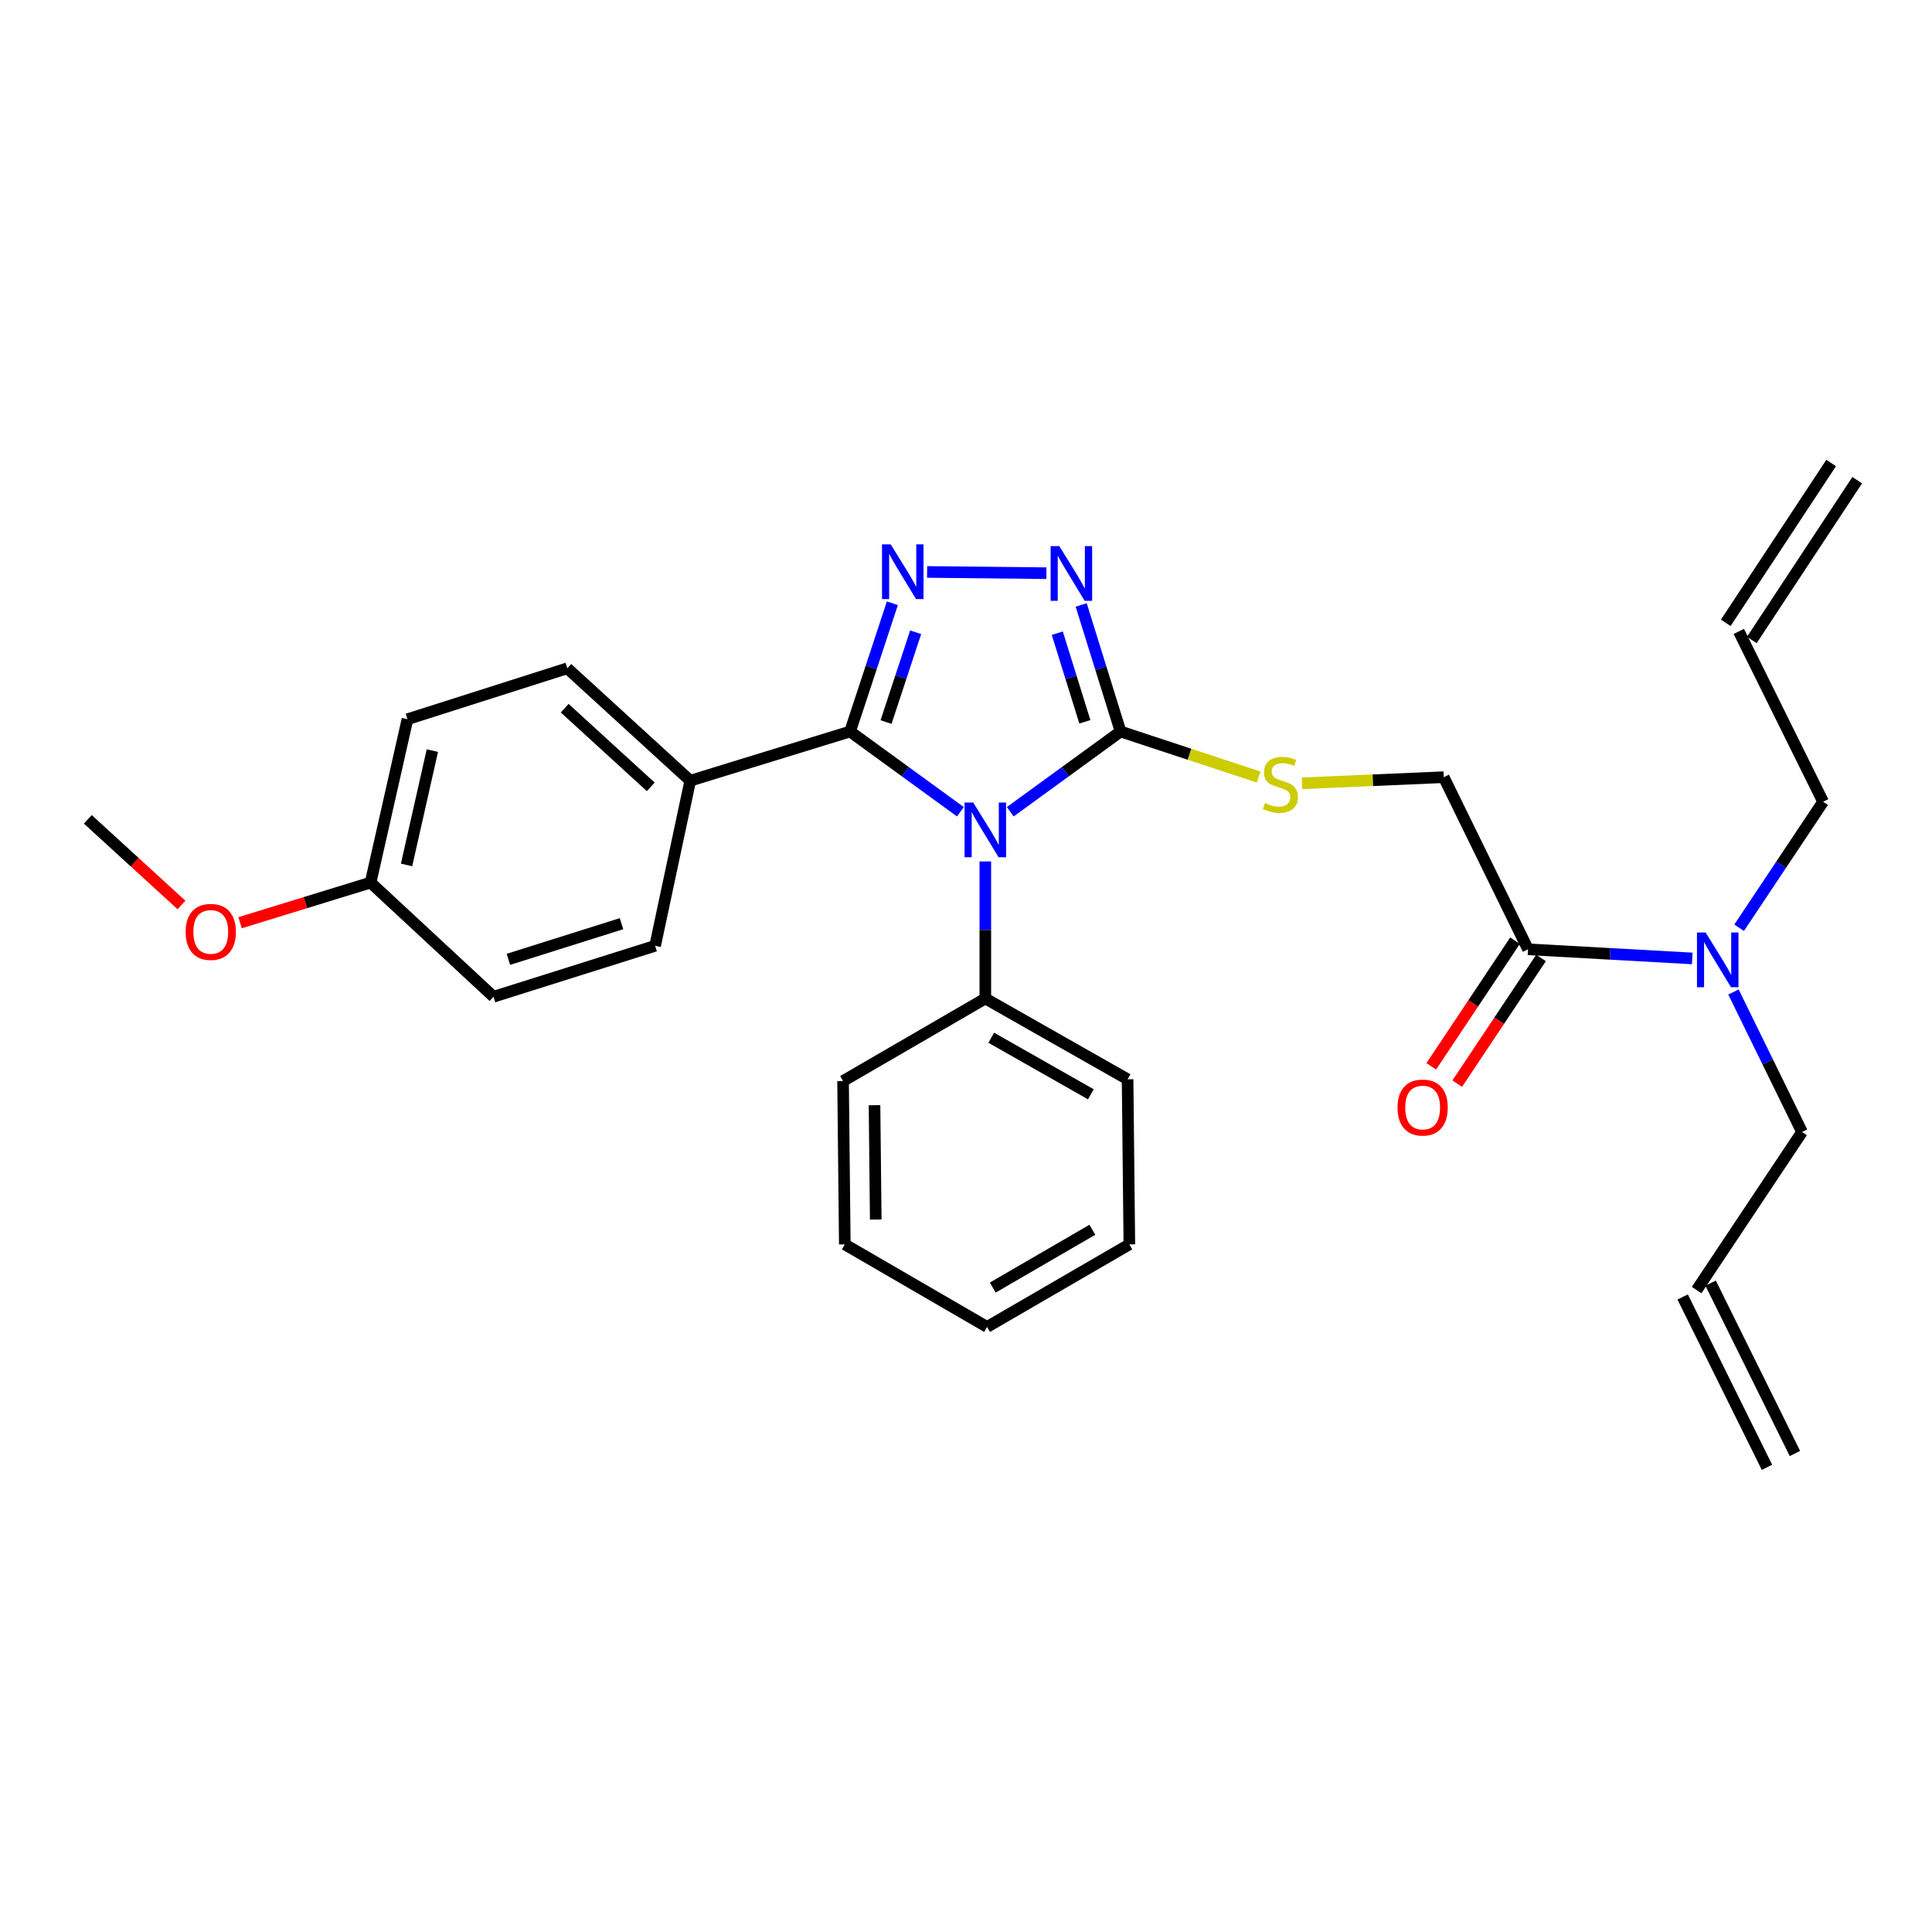 <?xml version='1.0' encoding='iso-8859-1'?>
<svg version='1.1' baseProfile='full'
              xmlns='http://www.w3.org/2000/svg'
                      xmlns:rdkit='http://www.rdkit.org/xml'
                      xmlns:xlink='http://www.w3.org/1999/xlink'
                  xml:space='preserve'
width='1000px' height='1000px' viewBox='0 0 1000 1000'>
<!-- END OF HEADER -->
<rect style='opacity:1.0;fill:#FFFFFF;stroke:none' width='1000' height='1000' x='0' y='0'> </rect>
<path class='bond-0' d='M 541.624,296.681 L 479.871,296.04' style='fill:none;fill-rule:evenodd;stroke:#0000FF;stroke-width:6px;stroke-linecap:butt;stroke-linejoin:miter;stroke-opacity:1' />
<path class='bond-1' d='M 559.617,313.118 L 569.808,345.876' style='fill:none;fill-rule:evenodd;stroke:#0000FF;stroke-width:6px;stroke-linecap:butt;stroke-linejoin:miter;stroke-opacity:1' />
<path class='bond-1' d='M 569.808,345.876 L 579.998,378.635' style='fill:none;fill-rule:evenodd;stroke:#000000;stroke-width:6px;stroke-linecap:butt;stroke-linejoin:miter;stroke-opacity:1' />
<path class='bond-1' d='M 547.255,327.742 L 554.388,350.673' style='fill:none;fill-rule:evenodd;stroke:#0000FF;stroke-width:6px;stroke-linecap:butt;stroke-linejoin:miter;stroke-opacity:1' />
<path class='bond-1' d='M 554.388,350.673 L 561.521,373.604' style='fill:none;fill-rule:evenodd;stroke:#000000;stroke-width:6px;stroke-linecap:butt;stroke-linejoin:miter;stroke-opacity:1' />
<path class='bond-2' d='M 461.886,312.247 L 450.943,345.441' style='fill:none;fill-rule:evenodd;stroke:#0000FF;stroke-width:6px;stroke-linecap:butt;stroke-linejoin:miter;stroke-opacity:1' />
<path class='bond-2' d='M 450.943,345.441 L 439.999,378.635' style='fill:none;fill-rule:evenodd;stroke:#000000;stroke-width:6px;stroke-linecap:butt;stroke-linejoin:miter;stroke-opacity:1' />
<path class='bond-2' d='M 473.94,327.261 L 466.279,350.497' style='fill:none;fill-rule:evenodd;stroke:#0000FF;stroke-width:6px;stroke-linecap:butt;stroke-linejoin:miter;stroke-opacity:1' />
<path class='bond-2' d='M 466.279,350.497 L 458.619,373.733' style='fill:none;fill-rule:evenodd;stroke:#000000;stroke-width:6px;stroke-linecap:butt;stroke-linejoin:miter;stroke-opacity:1' />
<path class='bond-3' d='M 439.999,378.635 L 357.274,404.087' style='fill:none;fill-rule:evenodd;stroke:#000000;stroke-width:6px;stroke-linecap:butt;stroke-linejoin:miter;stroke-opacity:1' />
<path class='bond-4' d='M 439.999,378.635 L 468.549,399.399' style='fill:none;fill-rule:evenodd;stroke:#000000;stroke-width:6px;stroke-linecap:butt;stroke-linejoin:miter;stroke-opacity:1' />
<path class='bond-4' d='M 468.549,399.399 L 497.099,420.163' style='fill:none;fill-rule:evenodd;stroke:#0000FF;stroke-width:6px;stroke-linecap:butt;stroke-linejoin:miter;stroke-opacity:1' />
<path class='bond-5' d='M 522.907,420.162 L 551.453,399.398' style='fill:none;fill-rule:evenodd;stroke:#0000FF;stroke-width:6px;stroke-linecap:butt;stroke-linejoin:miter;stroke-opacity:1' />
<path class='bond-5' d='M 551.453,399.398 L 579.998,378.635' style='fill:none;fill-rule:evenodd;stroke:#000000;stroke-width:6px;stroke-linecap:butt;stroke-linejoin:miter;stroke-opacity:1' />
<path class='bond-6' d='M 510.003,445.889 L 510.003,481.355' style='fill:none;fill-rule:evenodd;stroke:#0000FF;stroke-width:6px;stroke-linecap:butt;stroke-linejoin:miter;stroke-opacity:1' />
<path class='bond-6' d='M 510.003,481.355 L 510.003,516.821' style='fill:none;fill-rule:evenodd;stroke:#000000;stroke-width:6px;stroke-linecap:butt;stroke-linejoin:miter;stroke-opacity:1' />
<path class='bond-7' d='M 579.998,378.635 L 615.732,390.416' style='fill:none;fill-rule:evenodd;stroke:#000000;stroke-width:6px;stroke-linecap:butt;stroke-linejoin:miter;stroke-opacity:1' />
<path class='bond-7' d='M 615.732,390.416 L 651.466,402.196' style='fill:none;fill-rule:evenodd;stroke:#CCCC00;stroke-width:6px;stroke-linecap:butt;stroke-linejoin:miter;stroke-opacity:1' />
<path class='bond-8' d='M 790.907,491.361 L 833.399,493.721' style='fill:none;fill-rule:evenodd;stroke:#000000;stroke-width:6px;stroke-linecap:butt;stroke-linejoin:miter;stroke-opacity:1' />
<path class='bond-8' d='M 833.399,493.721 L 875.892,496.082' style='fill:none;fill-rule:evenodd;stroke:#0000FF;stroke-width:6px;stroke-linecap:butt;stroke-linejoin:miter;stroke-opacity:1' />
<path class='bond-9' d='M 784.189,486.882 L 762.508,519.402' style='fill:none;fill-rule:evenodd;stroke:#000000;stroke-width:6px;stroke-linecap:butt;stroke-linejoin:miter;stroke-opacity:1' />
<path class='bond-9' d='M 762.508,519.402 L 740.828,551.923' style='fill:none;fill-rule:evenodd;stroke:#FF0000;stroke-width:6px;stroke-linecap:butt;stroke-linejoin:miter;stroke-opacity:1' />
<path class='bond-9' d='M 797.625,495.839 L 775.945,528.36' style='fill:none;fill-rule:evenodd;stroke:#000000;stroke-width:6px;stroke-linecap:butt;stroke-linejoin:miter;stroke-opacity:1' />
<path class='bond-9' d='M 775.945,528.36 L 754.265,560.88' style='fill:none;fill-rule:evenodd;stroke:#FF0000;stroke-width:6px;stroke-linecap:butt;stroke-linejoin:miter;stroke-opacity:1' />
<path class='bond-10' d='M 790.907,491.361 L 747.27,402.274' style='fill:none;fill-rule:evenodd;stroke:#000000;stroke-width:6px;stroke-linecap:butt;stroke-linejoin:miter;stroke-opacity:1' />
<path class='bond-11' d='M 673.919,405.427 L 710.595,403.851' style='fill:none;fill-rule:evenodd;stroke:#CCCC00;stroke-width:6px;stroke-linecap:butt;stroke-linejoin:miter;stroke-opacity:1' />
<path class='bond-11' d='M 710.595,403.851 L 747.27,402.274' style='fill:none;fill-rule:evenodd;stroke:#000000;stroke-width:6px;stroke-linecap:butt;stroke-linejoin:miter;stroke-opacity:1' />
<path class='bond-12' d='M 897.24,513.455 L 914.984,549.683' style='fill:none;fill-rule:evenodd;stroke:#0000FF;stroke-width:6px;stroke-linecap:butt;stroke-linejoin:miter;stroke-opacity:1' />
<path class='bond-12' d='M 914.984,549.683 L 932.727,585.91' style='fill:none;fill-rule:evenodd;stroke:#000000;stroke-width:6px;stroke-linecap:butt;stroke-linejoin:miter;stroke-opacity:1' />
<path class='bond-13' d='M 900.169,480.197 L 921.903,447.596' style='fill:none;fill-rule:evenodd;stroke:#0000FF;stroke-width:6px;stroke-linecap:butt;stroke-linejoin:miter;stroke-opacity:1' />
<path class='bond-13' d='M 921.903,447.596 L 943.636,414.996' style='fill:none;fill-rule:evenodd;stroke:#000000;stroke-width:6px;stroke-linecap:butt;stroke-linejoin:miter;stroke-opacity:1' />
<path class='bond-14' d='M 510.003,516.821 L 583.64,558.637' style='fill:none;fill-rule:evenodd;stroke:#000000;stroke-width:6px;stroke-linecap:butt;stroke-linejoin:miter;stroke-opacity:1' />
<path class='bond-14' d='M 513.075,537.136 L 564.621,566.407' style='fill:none;fill-rule:evenodd;stroke:#000000;stroke-width:6px;stroke-linecap:butt;stroke-linejoin:miter;stroke-opacity:1' />
<path class='bond-15' d='M 510.003,516.821 L 436.366,559.543' style='fill:none;fill-rule:evenodd;stroke:#000000;stroke-width:6px;stroke-linecap:butt;stroke-linejoin:miter;stroke-opacity:1' />
<path class='bond-16' d='M 583.64,558.637 L 584.547,644.09' style='fill:none;fill-rule:evenodd;stroke:#000000;stroke-width:6px;stroke-linecap:butt;stroke-linejoin:miter;stroke-opacity:1' />
<path class='bond-17' d='M 210.905,372.274 L 191.814,456.821' style='fill:none;fill-rule:evenodd;stroke:#000000;stroke-width:6px;stroke-linecap:butt;stroke-linejoin:miter;stroke-opacity:1' />
<path class='bond-17' d='M 223.794,388.513 L 210.43,447.696' style='fill:none;fill-rule:evenodd;stroke:#000000;stroke-width:6px;stroke-linecap:butt;stroke-linejoin:miter;stroke-opacity:1' />
<path class='bond-18' d='M 210.905,372.274 L 293.64,345.907' style='fill:none;fill-rule:evenodd;stroke:#000000;stroke-width:6px;stroke-linecap:butt;stroke-linejoin:miter;stroke-opacity:1' />
<path class='bond-19' d='M 191.814,456.821 L 255.457,515.906' style='fill:none;fill-rule:evenodd;stroke:#000000;stroke-width:6px;stroke-linecap:butt;stroke-linejoin:miter;stroke-opacity:1' />
<path class='bond-20' d='M 191.814,456.821 L 158.033,467.214' style='fill:none;fill-rule:evenodd;stroke:#000000;stroke-width:6px;stroke-linecap:butt;stroke-linejoin:miter;stroke-opacity:1' />
<path class='bond-20' d='M 158.033,467.214 L 124.253,477.607' style='fill:none;fill-rule:evenodd;stroke:#FF0000;stroke-width:6px;stroke-linecap:butt;stroke-linejoin:miter;stroke-opacity:1' />
<path class='bond-21' d='M 255.457,515.906 L 339.089,489.548' style='fill:none;fill-rule:evenodd;stroke:#000000;stroke-width:6px;stroke-linecap:butt;stroke-linejoin:miter;stroke-opacity:1' />
<path class='bond-21' d='M 263.148,496.551 L 321.69,478.1' style='fill:none;fill-rule:evenodd;stroke:#000000;stroke-width:6px;stroke-linecap:butt;stroke-linejoin:miter;stroke-opacity:1' />
<path class='bond-22' d='M 339.089,489.548 L 357.274,404.087' style='fill:none;fill-rule:evenodd;stroke:#000000;stroke-width:6px;stroke-linecap:butt;stroke-linejoin:miter;stroke-opacity:1' />
<path class='bond-23' d='M 357.274,404.087 L 293.64,345.907' style='fill:none;fill-rule:evenodd;stroke:#000000;stroke-width:6px;stroke-linecap:butt;stroke-linejoin:miter;stroke-opacity:1' />
<path class='bond-23' d='M 336.832,407.278 L 292.288,366.552' style='fill:none;fill-rule:evenodd;stroke:#000000;stroke-width:6px;stroke-linecap:butt;stroke-linejoin:miter;stroke-opacity:1' />
<path class='bond-24' d='M 93.933,468.416 L 69.694,446.254' style='fill:none;fill-rule:evenodd;stroke:#FF0000;stroke-width:6px;stroke-linecap:butt;stroke-linejoin:miter;stroke-opacity:1' />
<path class='bond-24' d='M 69.694,446.254 L 45.455,424.093' style='fill:none;fill-rule:evenodd;stroke:#000000;stroke-width:6px;stroke-linecap:butt;stroke-linejoin:miter;stroke-opacity:1' />
<path class='bond-25' d='M 436.366,559.543 L 437.272,644.09' style='fill:none;fill-rule:evenodd;stroke:#000000;stroke-width:6px;stroke-linecap:butt;stroke-linejoin:miter;stroke-opacity:1' />
<path class='bond-25' d='M 452.649,572.052 L 453.284,631.235' style='fill:none;fill-rule:evenodd;stroke:#000000;stroke-width:6px;stroke-linecap:butt;stroke-linejoin:miter;stroke-opacity:1' />
<path class='bond-26' d='M 437.272,644.09 L 510.909,686.821' style='fill:none;fill-rule:evenodd;stroke:#000000;stroke-width:6px;stroke-linecap:butt;stroke-linejoin:miter;stroke-opacity:1' />
<path class='bond-27' d='M 584.547,644.09 L 510.909,686.821' style='fill:none;fill-rule:evenodd;stroke:#000000;stroke-width:6px;stroke-linecap:butt;stroke-linejoin:miter;stroke-opacity:1' />
<path class='bond-27' d='M 565.396,636.532 L 513.85,666.444' style='fill:none;fill-rule:evenodd;stroke:#000000;stroke-width:6px;stroke-linecap:butt;stroke-linejoin:miter;stroke-opacity:1' />
<path class='bond-28' d='M 878.181,667.729 L 932.727,585.91' style='fill:none;fill-rule:evenodd;stroke:#000000;stroke-width:6px;stroke-linecap:butt;stroke-linejoin:miter;stroke-opacity:1' />
<path class='bond-29' d='M 870.944,671.311 L 914.581,759.491' style='fill:none;fill-rule:evenodd;stroke:#000000;stroke-width:6px;stroke-linecap:butt;stroke-linejoin:miter;stroke-opacity:1' />
<path class='bond-29' d='M 885.417,664.148 L 929.054,752.328' style='fill:none;fill-rule:evenodd;stroke:#000000;stroke-width:6px;stroke-linecap:butt;stroke-linejoin:miter;stroke-opacity:1' />
<path class='bond-30' d='M 899.999,326.816 L 943.636,414.996' style='fill:none;fill-rule:evenodd;stroke:#000000;stroke-width:6px;stroke-linecap:butt;stroke-linejoin:miter;stroke-opacity:1' />
<path class='bond-31' d='M 906.74,331.261 L 961.286,248.535' style='fill:none;fill-rule:evenodd;stroke:#000000;stroke-width:6px;stroke-linecap:butt;stroke-linejoin:miter;stroke-opacity:1' />
<path class='bond-31' d='M 893.258,322.371 L 947.805,239.646' style='fill:none;fill-rule:evenodd;stroke:#000000;stroke-width:6px;stroke-linecap:butt;stroke-linejoin:miter;stroke-opacity:1' />
<path  class='atom-0' d='M 548.286 282.656
L 557.566 297.656
Q 558.486 299.136, 559.966 301.816
Q 561.446 304.496, 561.526 304.656
L 561.526 282.656
L 565.286 282.656
L 565.286 310.976
L 561.406 310.976
L 551.446 294.576
Q 550.286 292.656, 549.046 290.456
Q 547.846 288.256, 547.486 287.576
L 547.486 310.976
L 543.806 310.976
L 543.806 282.656
L 548.286 282.656
' fill='#0000FF'/>
<path  class='atom-1' d='M 461.012 281.749
L 470.292 296.749
Q 471.212 298.229, 472.692 300.909
Q 474.172 303.589, 474.252 303.749
L 474.252 281.749
L 478.012 281.749
L 478.012 310.069
L 474.132 310.069
L 464.172 293.669
Q 463.012 291.749, 461.772 289.549
Q 460.572 287.349, 460.212 286.669
L 460.212 310.069
L 456.532 310.069
L 456.532 281.749
L 461.012 281.749
' fill='#0000FF'/>
<path  class='atom-3' d='M 503.743 415.388
L 513.023 430.388
Q 513.943 431.868, 515.423 434.548
Q 516.903 437.228, 516.983 437.388
L 516.983 415.388
L 520.743 415.388
L 520.743 443.708
L 516.863 443.708
L 506.903 427.308
Q 505.743 425.388, 504.503 423.188
Q 503.303 420.988, 502.943 420.308
L 502.943 443.708
L 499.263 443.708
L 499.263 415.388
L 503.743 415.388
' fill='#0000FF'/>
<path  class='atom-6' d='M 654.723 415.628
Q 655.043 415.748, 656.363 416.308
Q 657.683 416.868, 659.123 417.228
Q 660.603 417.548, 662.043 417.548
Q 664.723 417.548, 666.283 416.268
Q 667.843 414.948, 667.843 412.668
Q 667.843 411.108, 667.043 410.148
Q 666.283 409.188, 665.083 408.668
Q 663.883 408.148, 661.883 407.548
Q 659.363 406.788, 657.843 406.068
Q 656.363 405.348, 655.283 403.828
Q 654.243 402.308, 654.243 399.748
Q 654.243 396.188, 656.643 393.988
Q 659.083 391.788, 663.883 391.788
Q 667.163 391.788, 670.883 393.348
L 669.963 396.428
Q 666.563 395.028, 664.003 395.028
Q 661.243 395.028, 659.723 396.188
Q 658.203 397.308, 658.243 399.268
Q 658.243 400.788, 659.003 401.708
Q 659.803 402.628, 660.923 403.148
Q 662.083 403.668, 664.003 404.268
Q 666.563 405.068, 668.083 405.868
Q 669.603 406.668, 670.683 408.308
Q 671.803 409.908, 671.803 412.668
Q 671.803 416.588, 669.163 418.708
Q 666.563 420.788, 662.203 420.788
Q 659.683 420.788, 657.763 420.228
Q 655.883 419.708, 653.643 418.788
L 654.723 415.628
' fill='#CCCC00'/>
<path  class='atom-7' d='M 882.83 482.655
L 892.11 497.655
Q 893.03 499.135, 894.51 501.815
Q 895.99 504.495, 896.07 504.655
L 896.07 482.655
L 899.83 482.655
L 899.83 510.975
L 895.95 510.975
L 885.99 494.575
Q 884.83 492.655, 883.59 490.455
Q 882.39 488.255, 882.03 487.575
L 882.03 510.975
L 878.35 510.975
L 878.35 482.655
L 882.83 482.655
' fill='#0000FF'/>
<path  class='atom-8' d='M 723.361 573.26
Q 723.361 566.46, 726.721 562.66
Q 730.081 558.86, 736.361 558.86
Q 742.641 558.86, 746.001 562.66
Q 749.361 566.46, 749.361 573.26
Q 749.361 580.14, 745.961 584.06
Q 742.561 587.94, 736.361 587.94
Q 730.121 587.94, 726.721 584.06
Q 723.361 580.18, 723.361 573.26
M 736.361 584.74
Q 740.681 584.74, 743.001 581.86
Q 745.361 578.94, 745.361 573.26
Q 745.361 567.7, 743.001 564.9
Q 740.681 562.06, 736.361 562.06
Q 732.041 562.06, 729.681 564.86
Q 727.361 567.66, 727.361 573.26
Q 727.361 578.98, 729.681 581.86
Q 732.041 584.74, 736.361 584.74
' fill='#FF0000'/>
<path  class='atom-17' d='M 96.089 482.352
Q 96.089 475.552, 99.449 471.752
Q 102.809 467.952, 109.089 467.952
Q 115.369 467.952, 118.729 471.752
Q 122.089 475.552, 122.089 482.352
Q 122.089 489.232, 118.689 493.152
Q 115.289 497.032, 109.089 497.032
Q 102.849 497.032, 99.449 493.152
Q 96.089 489.272, 96.089 482.352
M 109.089 493.832
Q 113.409 493.832, 115.729 490.952
Q 118.089 488.032, 118.089 482.352
Q 118.089 476.792, 115.729 473.992
Q 113.409 471.152, 109.089 471.152
Q 104.769 471.152, 102.409 473.952
Q 100.089 476.752, 100.089 482.352
Q 100.089 488.072, 102.409 490.952
Q 104.769 493.832, 109.089 493.832
' fill='#FF0000'/>
</svg>
